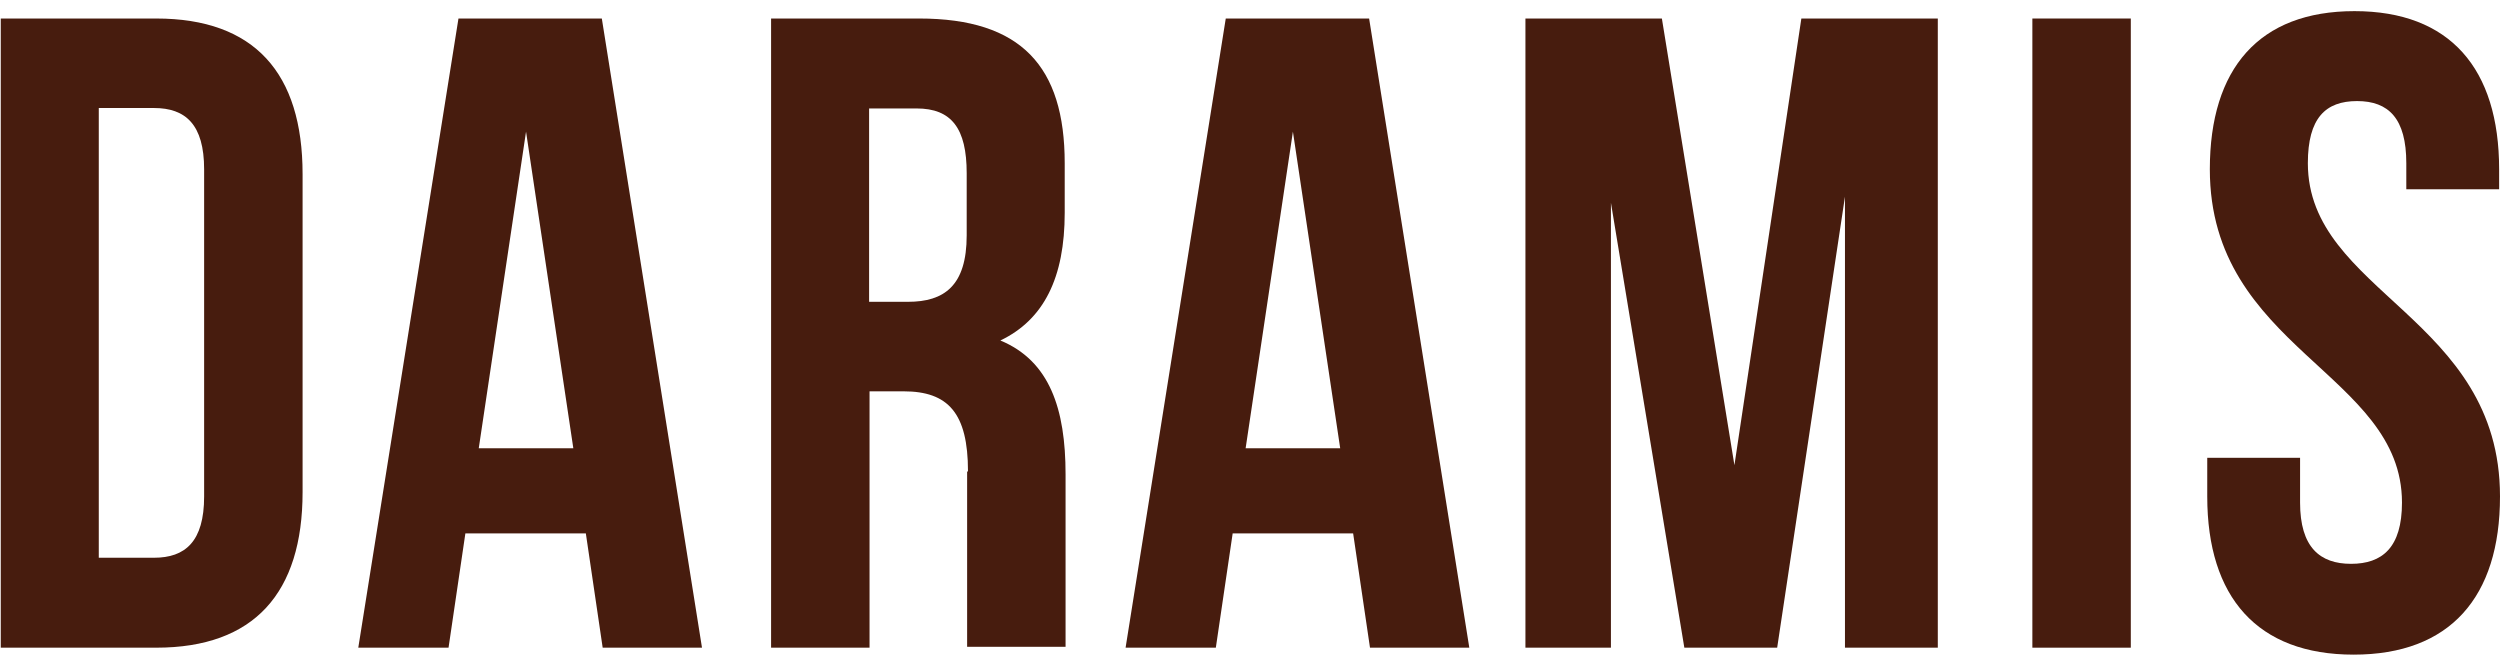 <svg width="207" height="55" viewBox="0 0 207 55" fill="none" xmlns="http://www.w3.org/2000/svg">
    <path d="M0.063 1.533H12.934C21.085 1.533 25.054 6.066 25.054 14.413V40.748C25.054 49.095 21.05 53.628 12.934 53.628H0.063V1.533ZM8.179 8.98V46.181H12.755C15.329 46.181 16.902 44.85 16.902 41.108V14.017C16.902 10.312 15.365 8.944 12.755 8.944H8.179V8.98Z" fill="#471C0E"/>
    <path d="M37.961 1.533L29.666 53.628H37.139L38.533 44.166H48.508L49.902 53.628H58.125L49.831 1.533H37.925H37.961ZM43.538 10.779L47.471 37.115H39.641L43.574 10.779H43.538Z" fill="#471C0E"/>
    <path d="M101.493 1.533L93.199 53.628H100.671L102.065 44.166H112.04L113.435 53.628H121.658L113.363 1.533H101.458H101.493ZM107.035 10.779L110.968 37.115H103.138L107.071 10.779H107.035Z" fill="#471C0E"/>
    <path d="M149.152 1.533L143.61 38.518L137.604 1.533H126.306V53.628H133.385V16.788L139.463 53.628H147.15L152.763 16.284V53.628H160.45V1.533H149.152Z" fill="#471C0E"/>
    <path d="M176.431 1.533H168.28V53.628H176.431V1.533Z" fill="#471C0E"/>
    <path d="M194.951 0.922C202.853 0.922 206.928 5.671 206.928 14.017V15.672H199.242V13.514C199.242 9.808 197.776 8.369 195.166 8.369C192.556 8.369 191.09 9.772 191.09 13.514C191.09 24.235 207 26.25 207 41.108C207 49.455 202.853 54.204 194.88 54.204C186.907 54.204 182.76 49.455 182.76 41.108V37.906H190.446V41.612C190.446 45.318 192.091 46.685 194.665 46.685C197.239 46.685 198.884 45.353 198.884 41.612C198.884 30.891 182.974 28.876 182.974 14.017C182.974 5.671 187.05 0.922 194.951 0.922Z" fill="#471C0E"/>
    <path d="M80.078 39.057V53.556H88.229V39.273C88.229 33.841 86.906 29.883 82.831 28.192C86.442 26.465 88.158 22.976 88.158 17.615V13.514C88.158 5.491 84.547 1.533 76.109 1.533H63.846V53.628H71.998V32.402H74.822C78.504 32.402 80.149 34.2 80.149 39.022M71.962 24.99V8.98H75.894C78.79 8.98 80.042 10.635 80.042 14.341V19.486C80.042 23.659 78.183 24.99 75.18 24.99H71.998H71.962Z" fill="#471C0E"/>
</svg>

